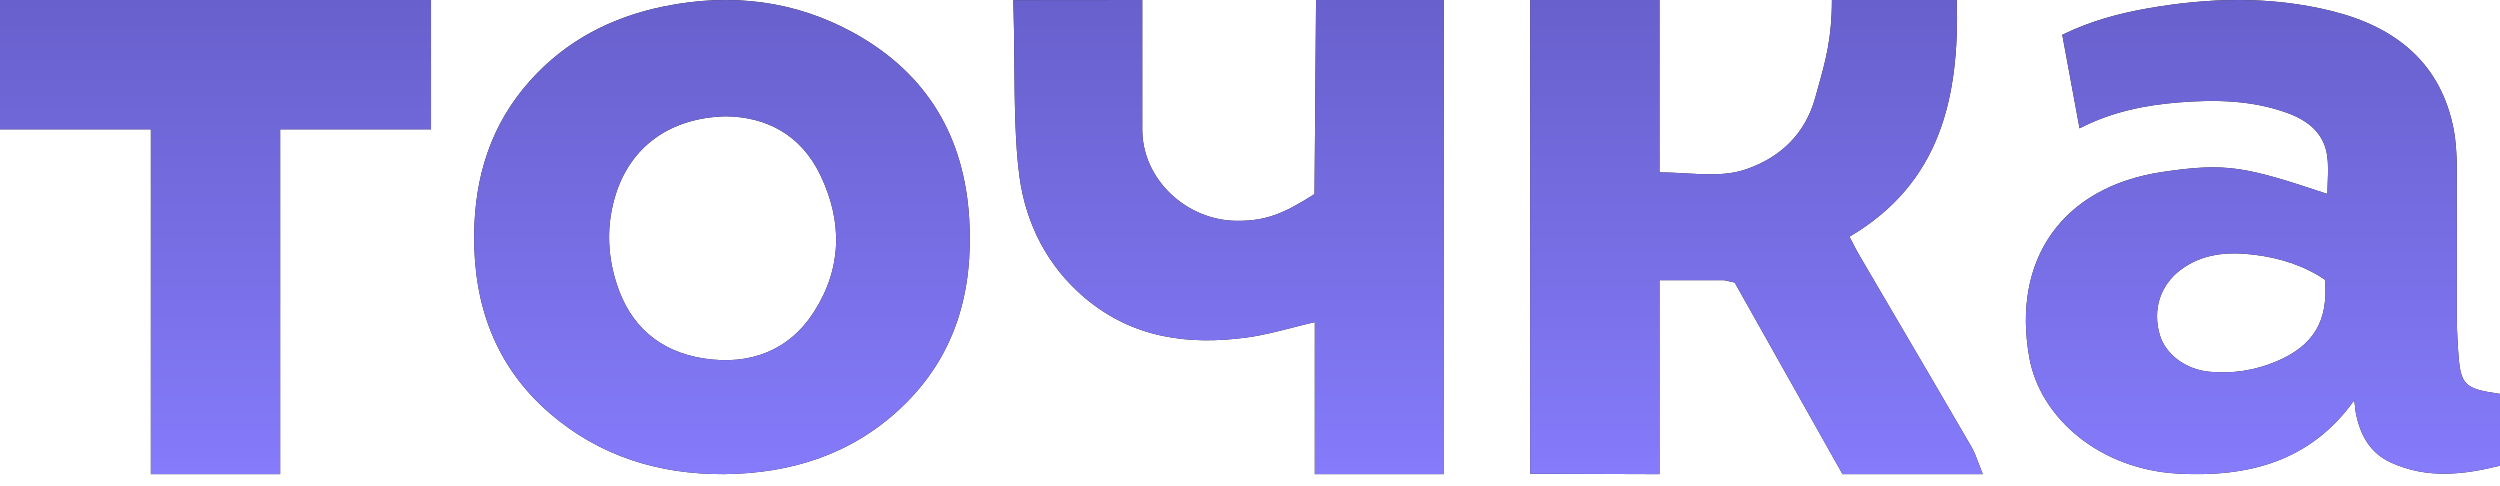 <?xml version="1.0" encoding="UTF-8"?> <svg xmlns="http://www.w3.org/2000/svg" width="175" height="34" viewBox="0 0 175 34" fill="none"> <g clip-path="url(#clip0_1412_2962)"> <path fill-rule="evenodd" clip-rule="evenodd" d="M162.895 10.845C162.65 9.287 161.525 8.412 160.087 7.896C157.619 7.008 155.065 6.96 152.484 7.17C150.099 7.363 147.792 7.837 145.569 8.983C145.157 6.747 144.76 4.604 144.359 2.436C146.315 1.482 148.28 0.951 150.298 0.594C154.616 -0.168 158.942 -0.287 163.221 0.773C167.733 1.893 170.901 4.448 171.776 9.149C171.992 10.311 171.983 12.068 171.983 12.068V22.629C171.983 23.087 172.04 24.068 172.069 24.525C172.229 26.966 172.452 27.204 175 27.574V32.599C172.485 33.221 169.902 33.548 167.345 32.368C165.908 31.706 165.245 30.48 164.93 29.031C164.889 28.841 164.87 28.647 164.845 28.413V28.413V28.408C164.833 28.287 164.82 28.155 164.802 28.008C161.715 32.352 157.298 33.418 152.443 33.151C147.003 32.853 142.827 29.277 142.058 25.059C140.807 18.195 144.345 13.067 151.405 12.032C155.869 11.377 157.148 11.655 162.919 13.577C162.919 13.286 162.931 12.997 162.942 12.708C162.966 12.076 162.99 11.452 162.895 10.845ZM162.742 19.574C161.261 18.577 159.577 18.053 157.817 17.834C155.987 17.607 154.181 17.726 152.629 18.899C151.205 19.977 150.666 21.687 151.188 23.451C151.588 24.807 153 25.869 154.664 26.023C156.267 26.174 157.823 25.936 159.304 25.319C161.963 24.21 163.003 22.46 162.742 19.574ZM50.691 33.189C46.075 33.216 41.925 31.902 38.48 28.926C34.661 25.625 33.152 21.328 33.19 16.458C33.223 12.418 34.333 8.743 37.117 5.639C39.614 2.855 42.791 1.199 46.499 0.446C51.156 -0.5 55.638 0.031 59.763 2.306C64.964 5.177 67.534 9.674 67.85 15.399C68.129 20.435 66.883 24.972 63.023 28.591C59.597 31.803 55.395 33.141 50.691 33.189ZM50.803 8.141C46.893 8.235 44.148 10.267 43.1 13.613C42.456 15.675 42.496 17.721 43.139 19.783C44.073 22.778 46.141 24.617 49.291 25.097C52.482 25.581 55.223 24.557 56.967 21.85C58.951 18.768 58.989 15.476 57.406 12.216C56.051 9.424 53.638 8.175 50.803 8.141ZM116.164 19.612H120.69L121.429 19.778L122.471 21.631L122.488 21.66C124.664 25.526 126.839 29.39 128.977 33.19H138.793C138.69 32.938 138.602 32.7 138.519 32.475C138.353 32.028 138.205 31.63 137.997 31.271C136.317 28.381 134.626 25.499 132.936 22.617L132.924 22.598L132.916 22.585C131.992 21.009 131.068 19.434 130.146 17.858C129.985 17.587 129.841 17.305 129.686 17.001L129.686 17C129.614 16.861 129.541 16.718 129.462 16.568C135.836 12.825 137.161 6.819 136.977 0H128.233C128.233 2.675 127.791 4.249 127.273 6.098V6.098L127.273 6.099C127.206 6.335 127.139 6.576 127.071 6.824C126.388 9.323 124.689 10.993 122.262 11.84C120.917 12.308 119.48 12.224 118.007 12.138C117.397 12.102 116.782 12.066 116.164 12.069V0H107.112V33.161L116.164 33.19V19.612ZM92.123 0H101.078V33.19H92.036V22.547C91.502 22.67 90.983 22.803 90.472 22.934C89.391 23.211 88.348 23.479 87.29 23.622C83.185 24.177 79.276 23.672 75.928 20.84C73.339 18.65 71.823 15.712 71.365 12.38C71.053 10.12 71.027 7.152 71.001 4.171V4.171C70.988 2.763 70.976 1.351 70.933 0.009L79.958 0V1.509V9.052C79.958 12.605 83.088 15.408 86.496 15.457C88.6 15.488 89.829 14.975 92.016 13.587L92.123 0ZM10.56 33.19H19.612V9.052H30.172V0H0V9.052H10.56V33.19Z" fill="#231F20"></path> <path fill-rule="evenodd" clip-rule="evenodd" d="M162.895 10.845C162.65 9.287 161.525 8.412 160.087 7.896C157.619 7.008 155.065 6.96 152.484 7.17C150.099 7.363 147.792 7.837 145.569 8.983C145.157 6.747 144.76 4.604 144.359 2.436C146.315 1.482 148.28 0.951 150.298 0.594C154.616 -0.168 158.942 -0.287 163.221 0.773C167.733 1.893 170.901 4.448 171.776 9.149C171.992 10.311 171.983 12.068 171.983 12.068V22.629C171.983 23.087 172.04 24.068 172.069 24.525C172.229 26.966 172.452 27.204 175 27.574V32.599C172.485 33.221 169.902 33.548 167.345 32.368C165.908 31.706 165.245 30.48 164.93 29.031C164.889 28.841 164.87 28.647 164.845 28.413V28.413V28.408C164.833 28.287 164.82 28.155 164.802 28.008C161.715 32.352 157.298 33.418 152.443 33.151C147.003 32.853 142.827 29.277 142.058 25.059C140.807 18.195 144.345 13.067 151.405 12.032C155.869 11.377 157.148 11.655 162.919 13.577C162.919 13.286 162.931 12.997 162.942 12.708C162.966 12.076 162.99 11.452 162.895 10.845ZM162.742 19.574C161.261 18.577 159.577 18.053 157.817 17.834C155.987 17.607 154.181 17.726 152.629 18.899C151.205 19.977 150.666 21.687 151.188 23.451C151.588 24.807 153 25.869 154.664 26.023C156.267 26.174 157.823 25.936 159.304 25.319C161.963 24.21 163.003 22.46 162.742 19.574ZM50.691 33.189C46.075 33.216 41.925 31.902 38.48 28.926C34.661 25.625 33.152 21.328 33.19 16.458C33.223 12.418 34.333 8.743 37.117 5.639C39.614 2.855 42.791 1.199 46.499 0.446C51.156 -0.5 55.638 0.031 59.763 2.306C64.964 5.177 67.534 9.674 67.85 15.399C68.129 20.435 66.883 24.972 63.023 28.591C59.597 31.803 55.395 33.141 50.691 33.189ZM50.803 8.141C46.893 8.235 44.148 10.267 43.1 13.613C42.456 15.675 42.496 17.721 43.139 19.783C44.073 22.778 46.141 24.617 49.291 25.097C52.482 25.581 55.223 24.557 56.967 21.85C58.951 18.768 58.989 15.476 57.406 12.216C56.051 9.424 53.638 8.175 50.803 8.141ZM116.164 19.612H120.69L121.429 19.778L122.471 21.631L122.488 21.66C124.664 25.526 126.839 29.39 128.977 33.19H138.793C138.69 32.938 138.602 32.7 138.519 32.475C138.353 32.028 138.205 31.63 137.997 31.271C136.317 28.381 134.626 25.499 132.936 22.617L132.924 22.598L132.916 22.585C131.992 21.009 131.068 19.434 130.146 17.858C129.985 17.587 129.841 17.305 129.686 17.001L129.686 17C129.614 16.861 129.541 16.718 129.462 16.568C135.836 12.825 137.161 6.819 136.977 0H128.233C128.233 2.675 127.791 4.249 127.273 6.098V6.098L127.273 6.099C127.206 6.335 127.139 6.576 127.071 6.824C126.388 9.323 124.689 10.993 122.262 11.84C120.917 12.308 119.48 12.224 118.007 12.138C117.397 12.102 116.782 12.066 116.164 12.069V0H107.112V33.161L116.164 33.19V19.612ZM92.123 0H101.078V33.19H92.036V22.547C91.502 22.67 90.983 22.803 90.472 22.934C89.391 23.211 88.348 23.479 87.29 23.622C83.185 24.177 79.276 23.672 75.928 20.84C73.339 18.65 71.823 15.712 71.365 12.38C71.053 10.12 71.027 7.152 71.001 4.171V4.171C70.988 2.763 70.976 1.351 70.933 0.009L79.958 0V1.509V9.052C79.958 12.605 83.088 15.408 86.496 15.457C88.6 15.488 89.829 14.975 92.016 13.587L92.123 0ZM10.56 33.19H19.612V9.052H30.172V0H0V9.052H10.56V33.19Z" fill="url(#paint0_linear_1412_2962)"></path> </g> <defs> <linearGradient id="paint0_linear_1412_2962" x1="87.5" y1="0" x2="87.5" y2="33.19" gradientUnits="userSpaceOnUse"> <stop stop-color="#6860CC"></stop> <stop offset="1" stop-color="#857BFB"></stop> </linearGradient> <clipPath id="clip0_1412_2962"> <rect width="175" height="33.19" fill="white"></rect> </clipPath> </defs> </svg> 